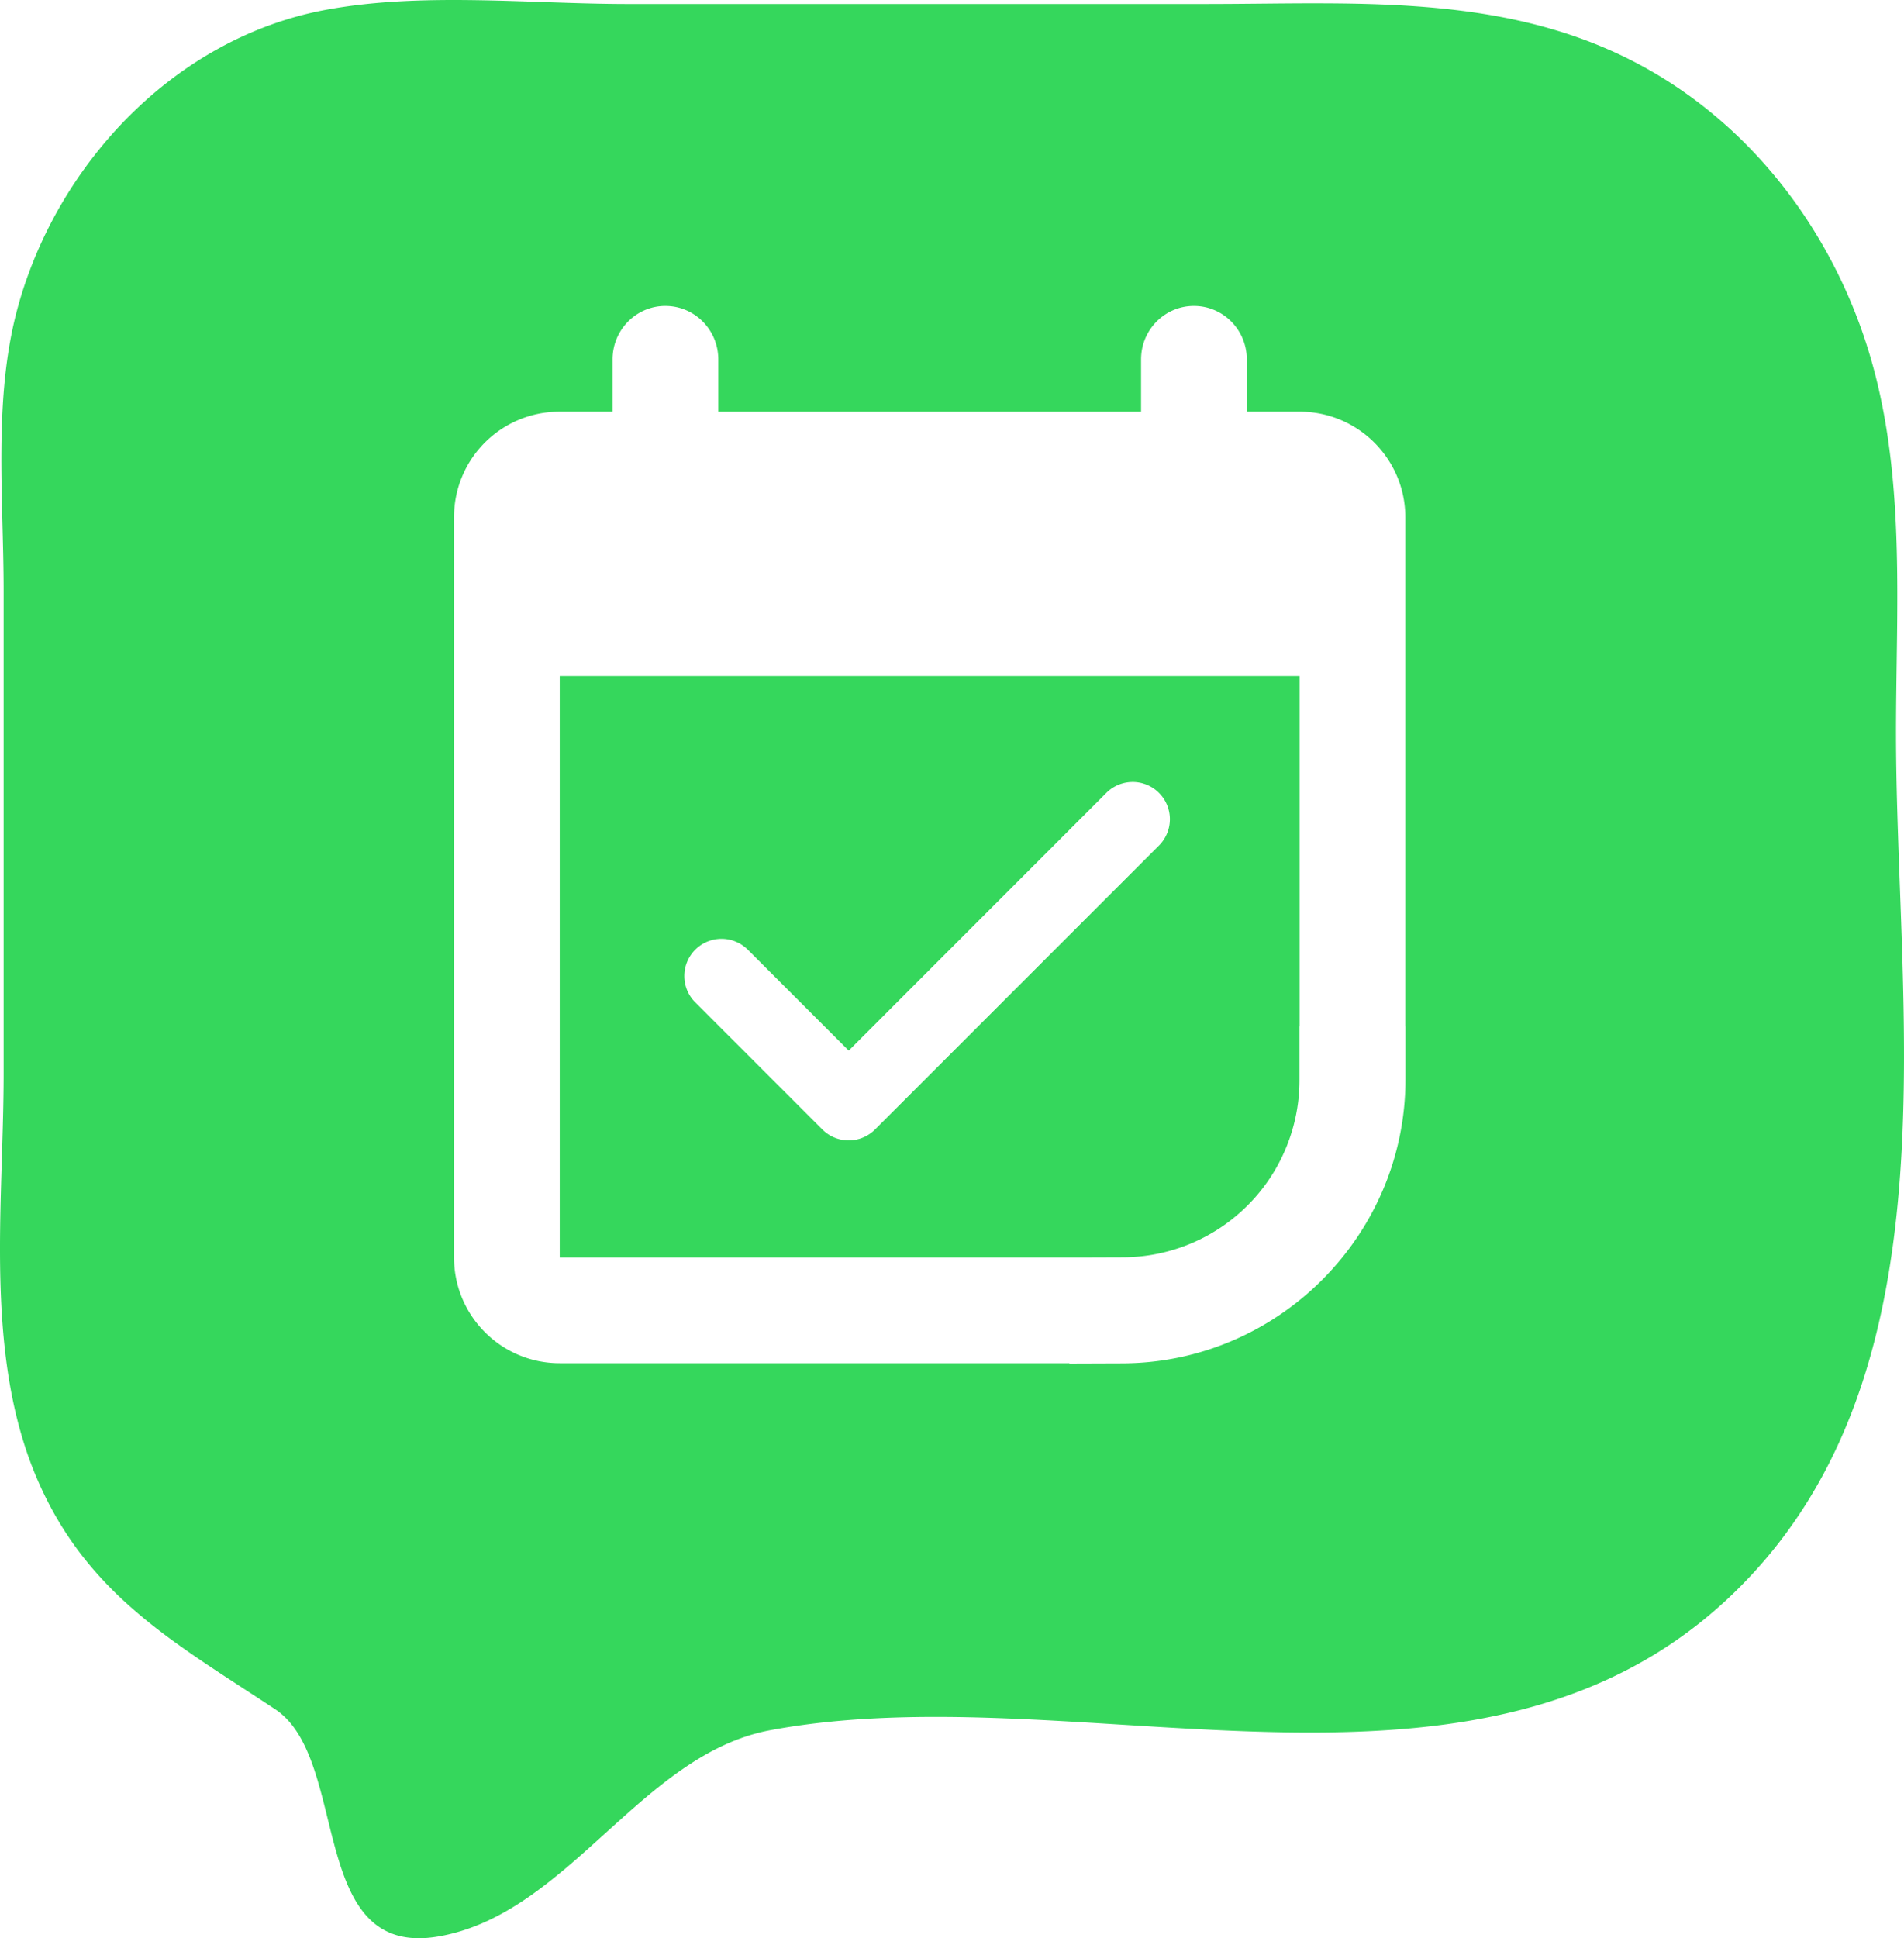 <svg xmlns="http://www.w3.org/2000/svg" viewBox="0 0 207.98 211.667"><g fill="#35d75c"><path d="M61.141 73.82v63.504h56.794l4.631-.016a19.354 19.354 0 0 0 19.381-19.44v-5.788h.015V73.82zm62.583 11.575a4.06 4.06 0 0 1 2.873 1.19 4.063 4.063 0 0 1 0 5.751L95.578 123.35a4.063 4.063 0 0 1-5.745 0l-13.891-13.89a4.063 4.063 0 0 1 0-5.746 4.063 4.063 0 0 1 5.745 0l11.021 11.021 28.143-28.15a4.06 4.06 0 0 1 2.873-1.189"/><path d="M52.017.02c-5.604-.085-11.19.076-16.48 1.064C19.179 4.136 6.29 17.797 1.959 33.51-.767 43.397.396 54.358.396 64.516v52.712c0 14.506-2.19 30.815 3.731 44.443 5.48 12.611 15.134 17.841 25.937 24.995 8.24 5.455 3.443 27.329 17.883 24.798 14.138-2.479 22.068-19.87 36.167-22.51 34.88-6.531 79.567 12.807 107.243-17.003 22.207-23.918 15.75-62.001 15.75-91.931 0-14.137 1.172-28.72-3.212-42.376-3.871-12.062-11.74-22.75-22.628-29.346C165.99-.957 148.777.436 131.657.436H68.611C63.244.436 57.62.104 52.017.02m20.67 33.39v.001c3.189 0 5.774 2.614 5.774 5.839v5.71h46.182v-5.712c0-3.224 2.585-5.839 5.774-5.838 3.19 0 5.775 2.614 5.775 5.838v5.71h5.77c6.377 0 11.547 5.168 11.547 11.545v55.577h.014v5.79c0 17.025-13.898 30.965-30.923 31.018l-5.787.02v-.036H61.141c-6.408 0-11.546-5.195-11.546-11.545V56.505A11.506 11.506 0 0 1 61.14 44.959h5.772v-5.713c0-3.224 2.585-5.837 5.774-5.837"/></g></svg>